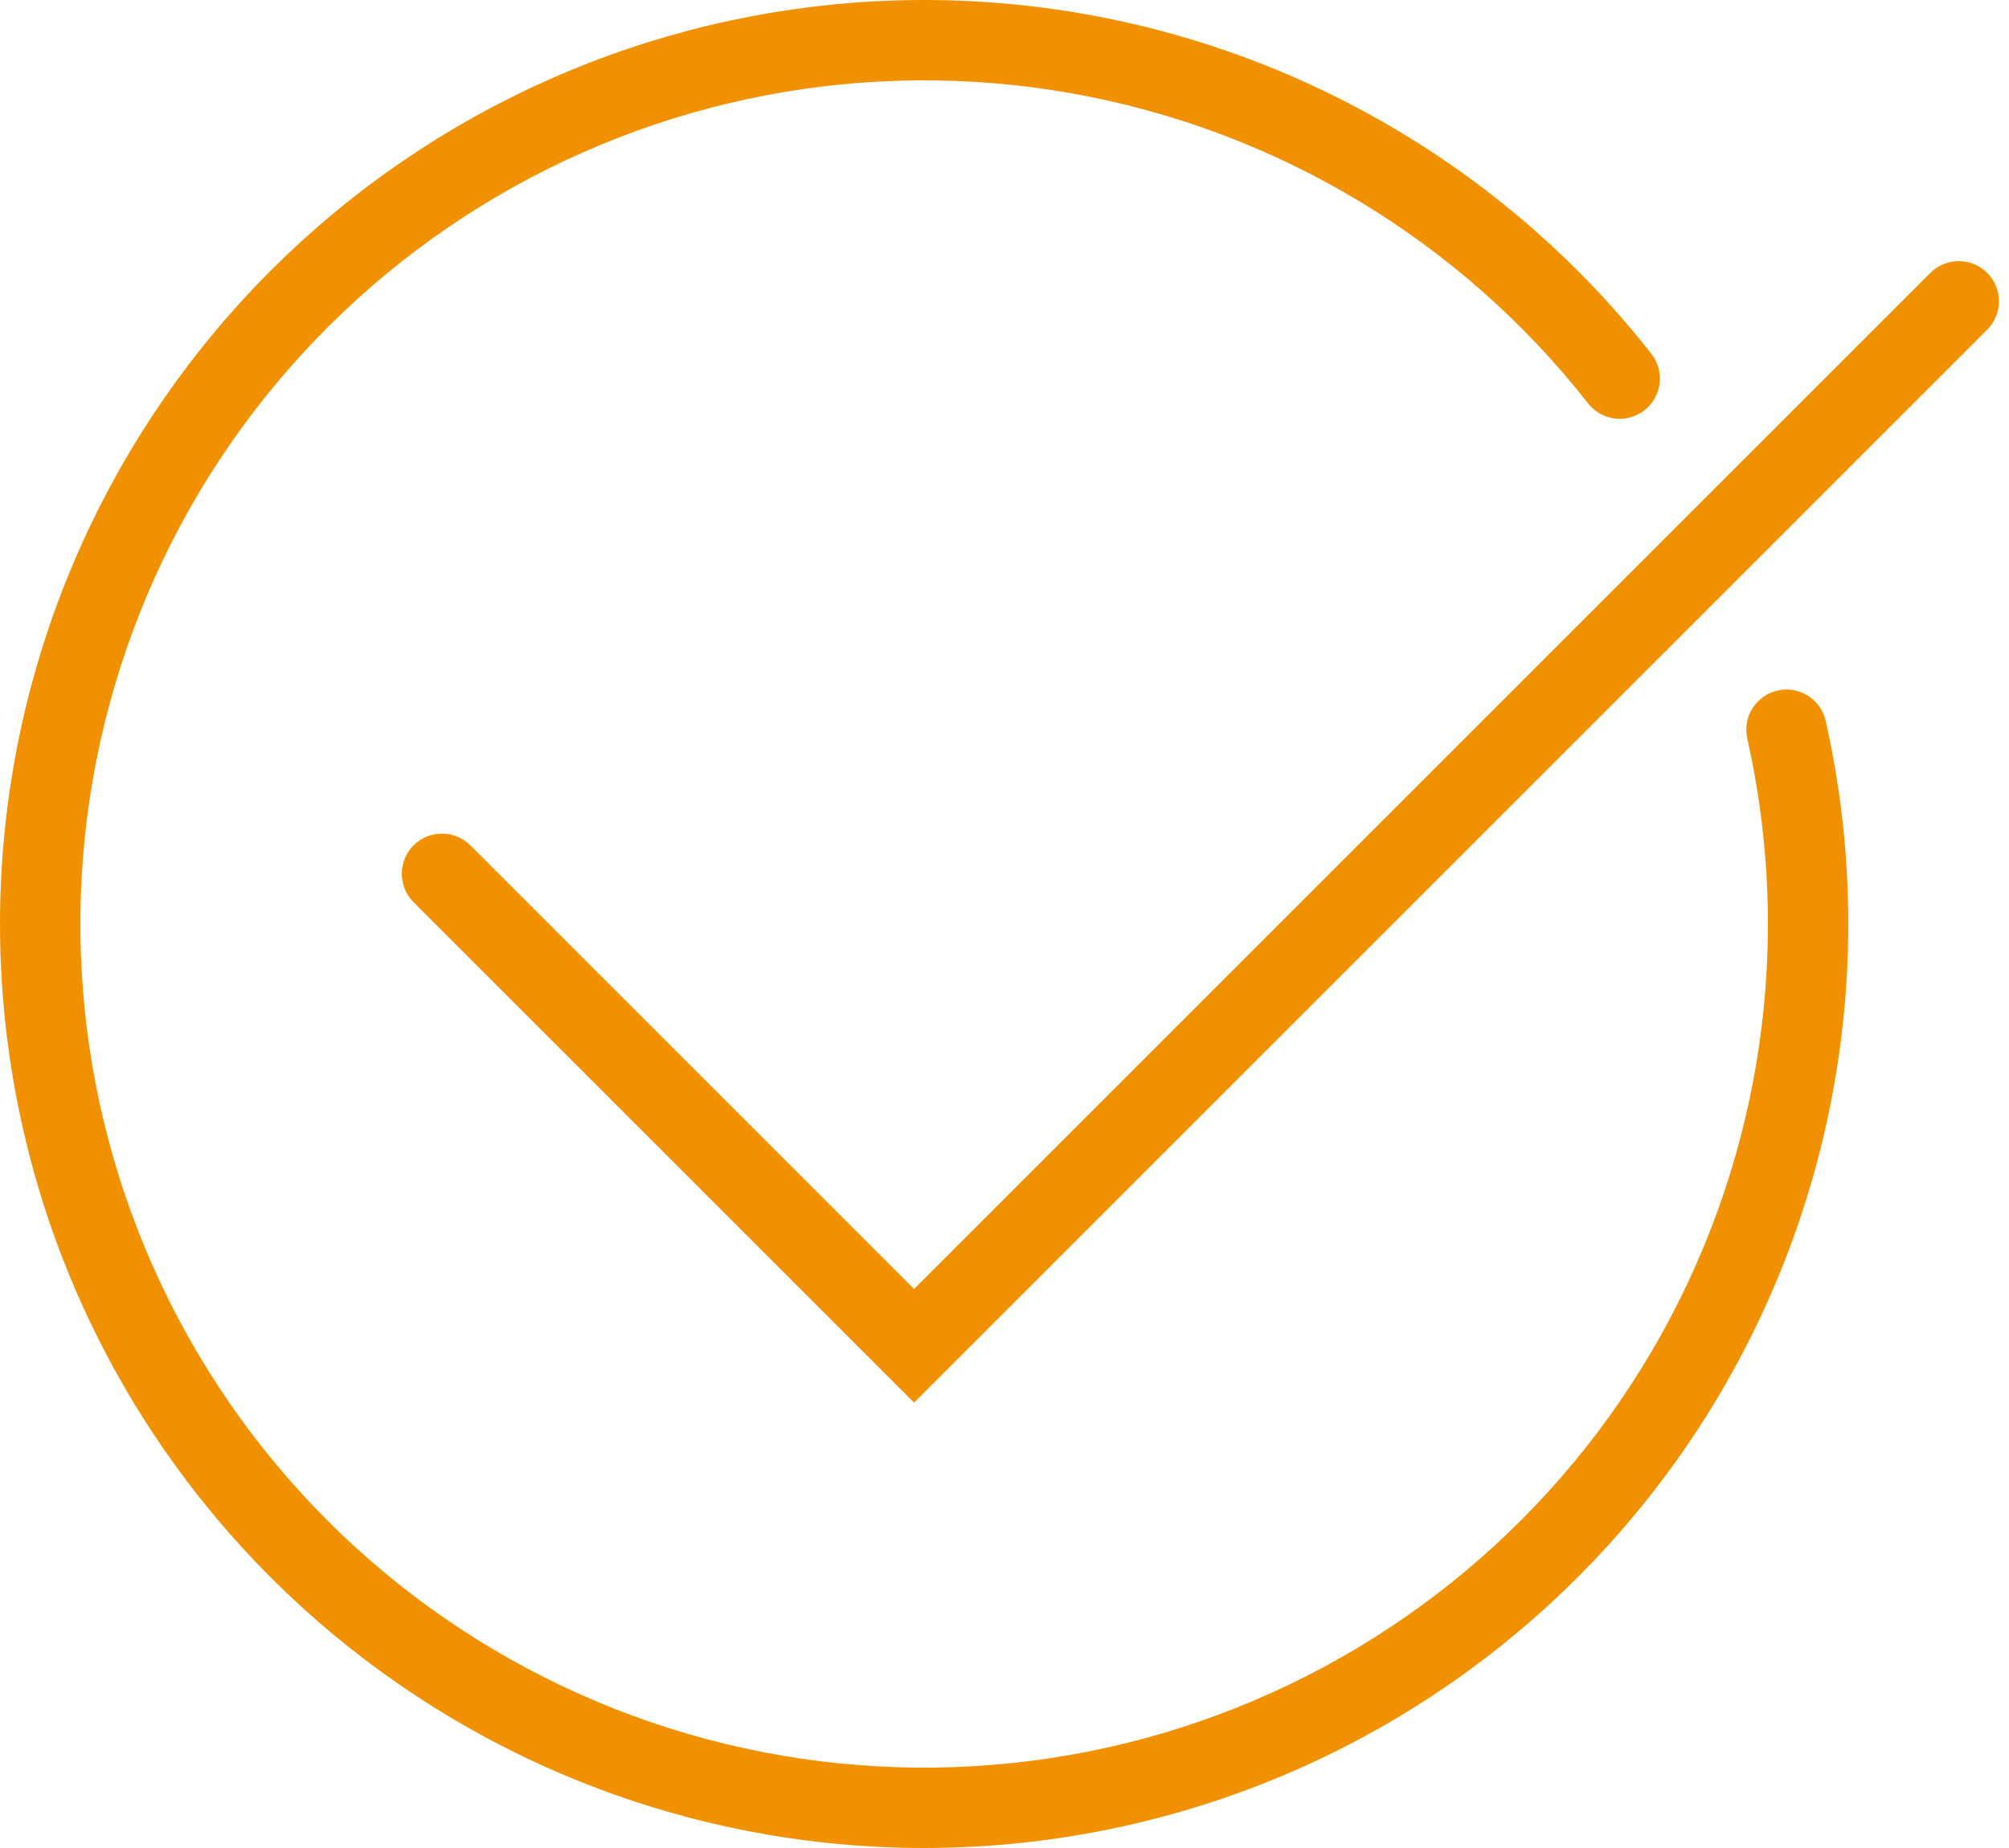 <?xml version="1.0" encoding="UTF-8"?> <svg xmlns="http://www.w3.org/2000/svg" width="100" height="92" viewBox="0 0 100 92" fill="none"> <path fill-rule="evenodd" clip-rule="evenodd" d="M21.793 6.885C31.418 0.928 42.901 -1.271 54.045 0.709C65.19 2.689 75.213 8.708 82.198 17.615C82.879 18.484 82.727 19.741 81.858 20.423C80.989 21.104 79.732 20.952 79.05 20.083C72.673 11.951 63.521 6.455 53.346 4.647C43.17 2.84 32.686 4.848 23.898 10.286C15.11 15.725 8.636 24.212 5.714 34.125C2.792 44.038 3.627 54.68 8.06 64.016C12.493 73.351 20.212 80.725 29.741 84.725C39.27 88.726 49.94 89.073 59.708 85.7C69.477 82.327 77.659 75.471 82.689 66.443C87.719 57.415 89.245 46.849 86.973 36.768C86.73 35.69 87.407 34.62 88.484 34.377C89.562 34.134 90.632 34.811 90.875 35.888C93.363 46.93 91.693 58.502 86.183 68.39C80.674 78.277 71.713 85.787 61.014 89.481C50.315 93.175 38.629 92.795 28.193 88.414C17.757 84.032 9.302 75.956 4.447 65.732C-0.408 55.507 -1.323 43.851 1.877 32.994C5.077 22.137 12.168 12.841 21.793 6.885ZM98.914 13.586C99.695 14.367 99.695 15.633 98.914 16.414L45.5 69.828L20.586 44.914C19.805 44.133 19.805 42.867 20.586 42.086C21.367 41.305 22.633 41.305 23.414 42.086L45.5 64.172L96.086 13.586C96.867 12.805 98.133 12.805 98.914 13.586Z" fill="#F29100"></path> </svg> 
